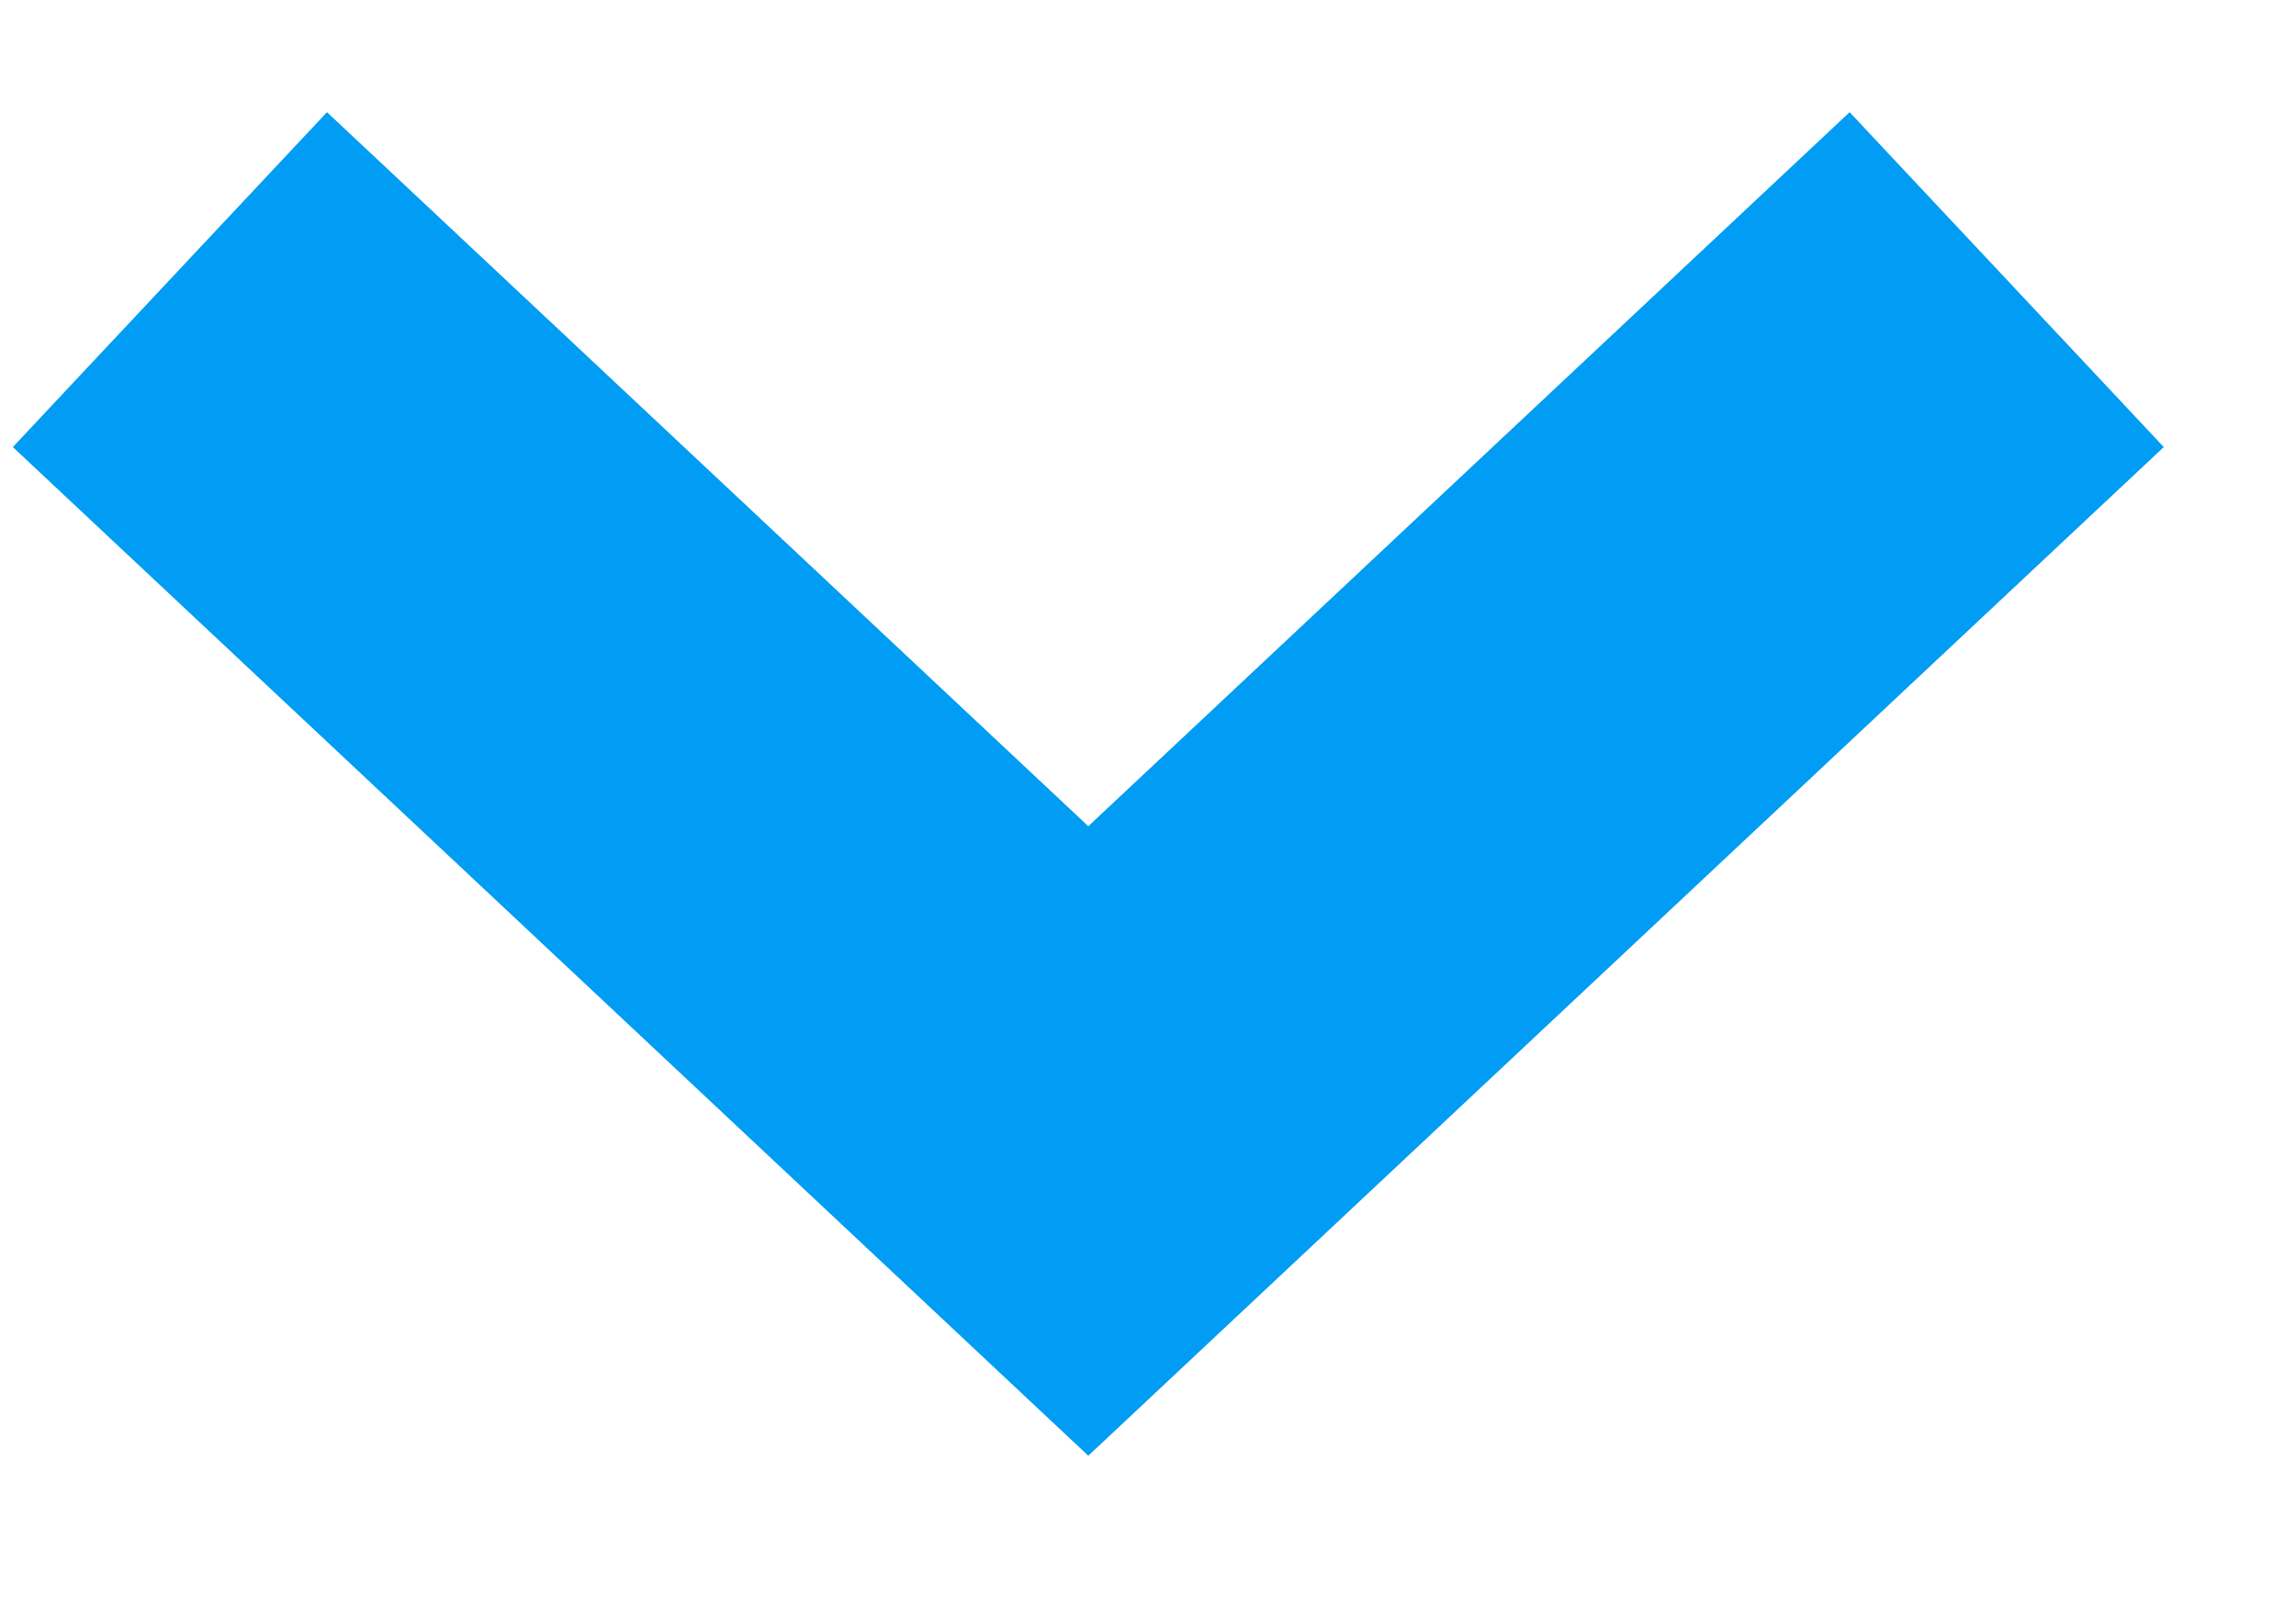 <svg width="10" height="7" viewBox="0 0 10 7" fill="none" xmlns="http://www.w3.org/2000/svg">
<path d="M0.74 1.218L2.74 3.094L4.74 4.97L6.74 3.094L8.74 1.218" stroke="#019DF4" stroke-width="2"/>
</svg>
